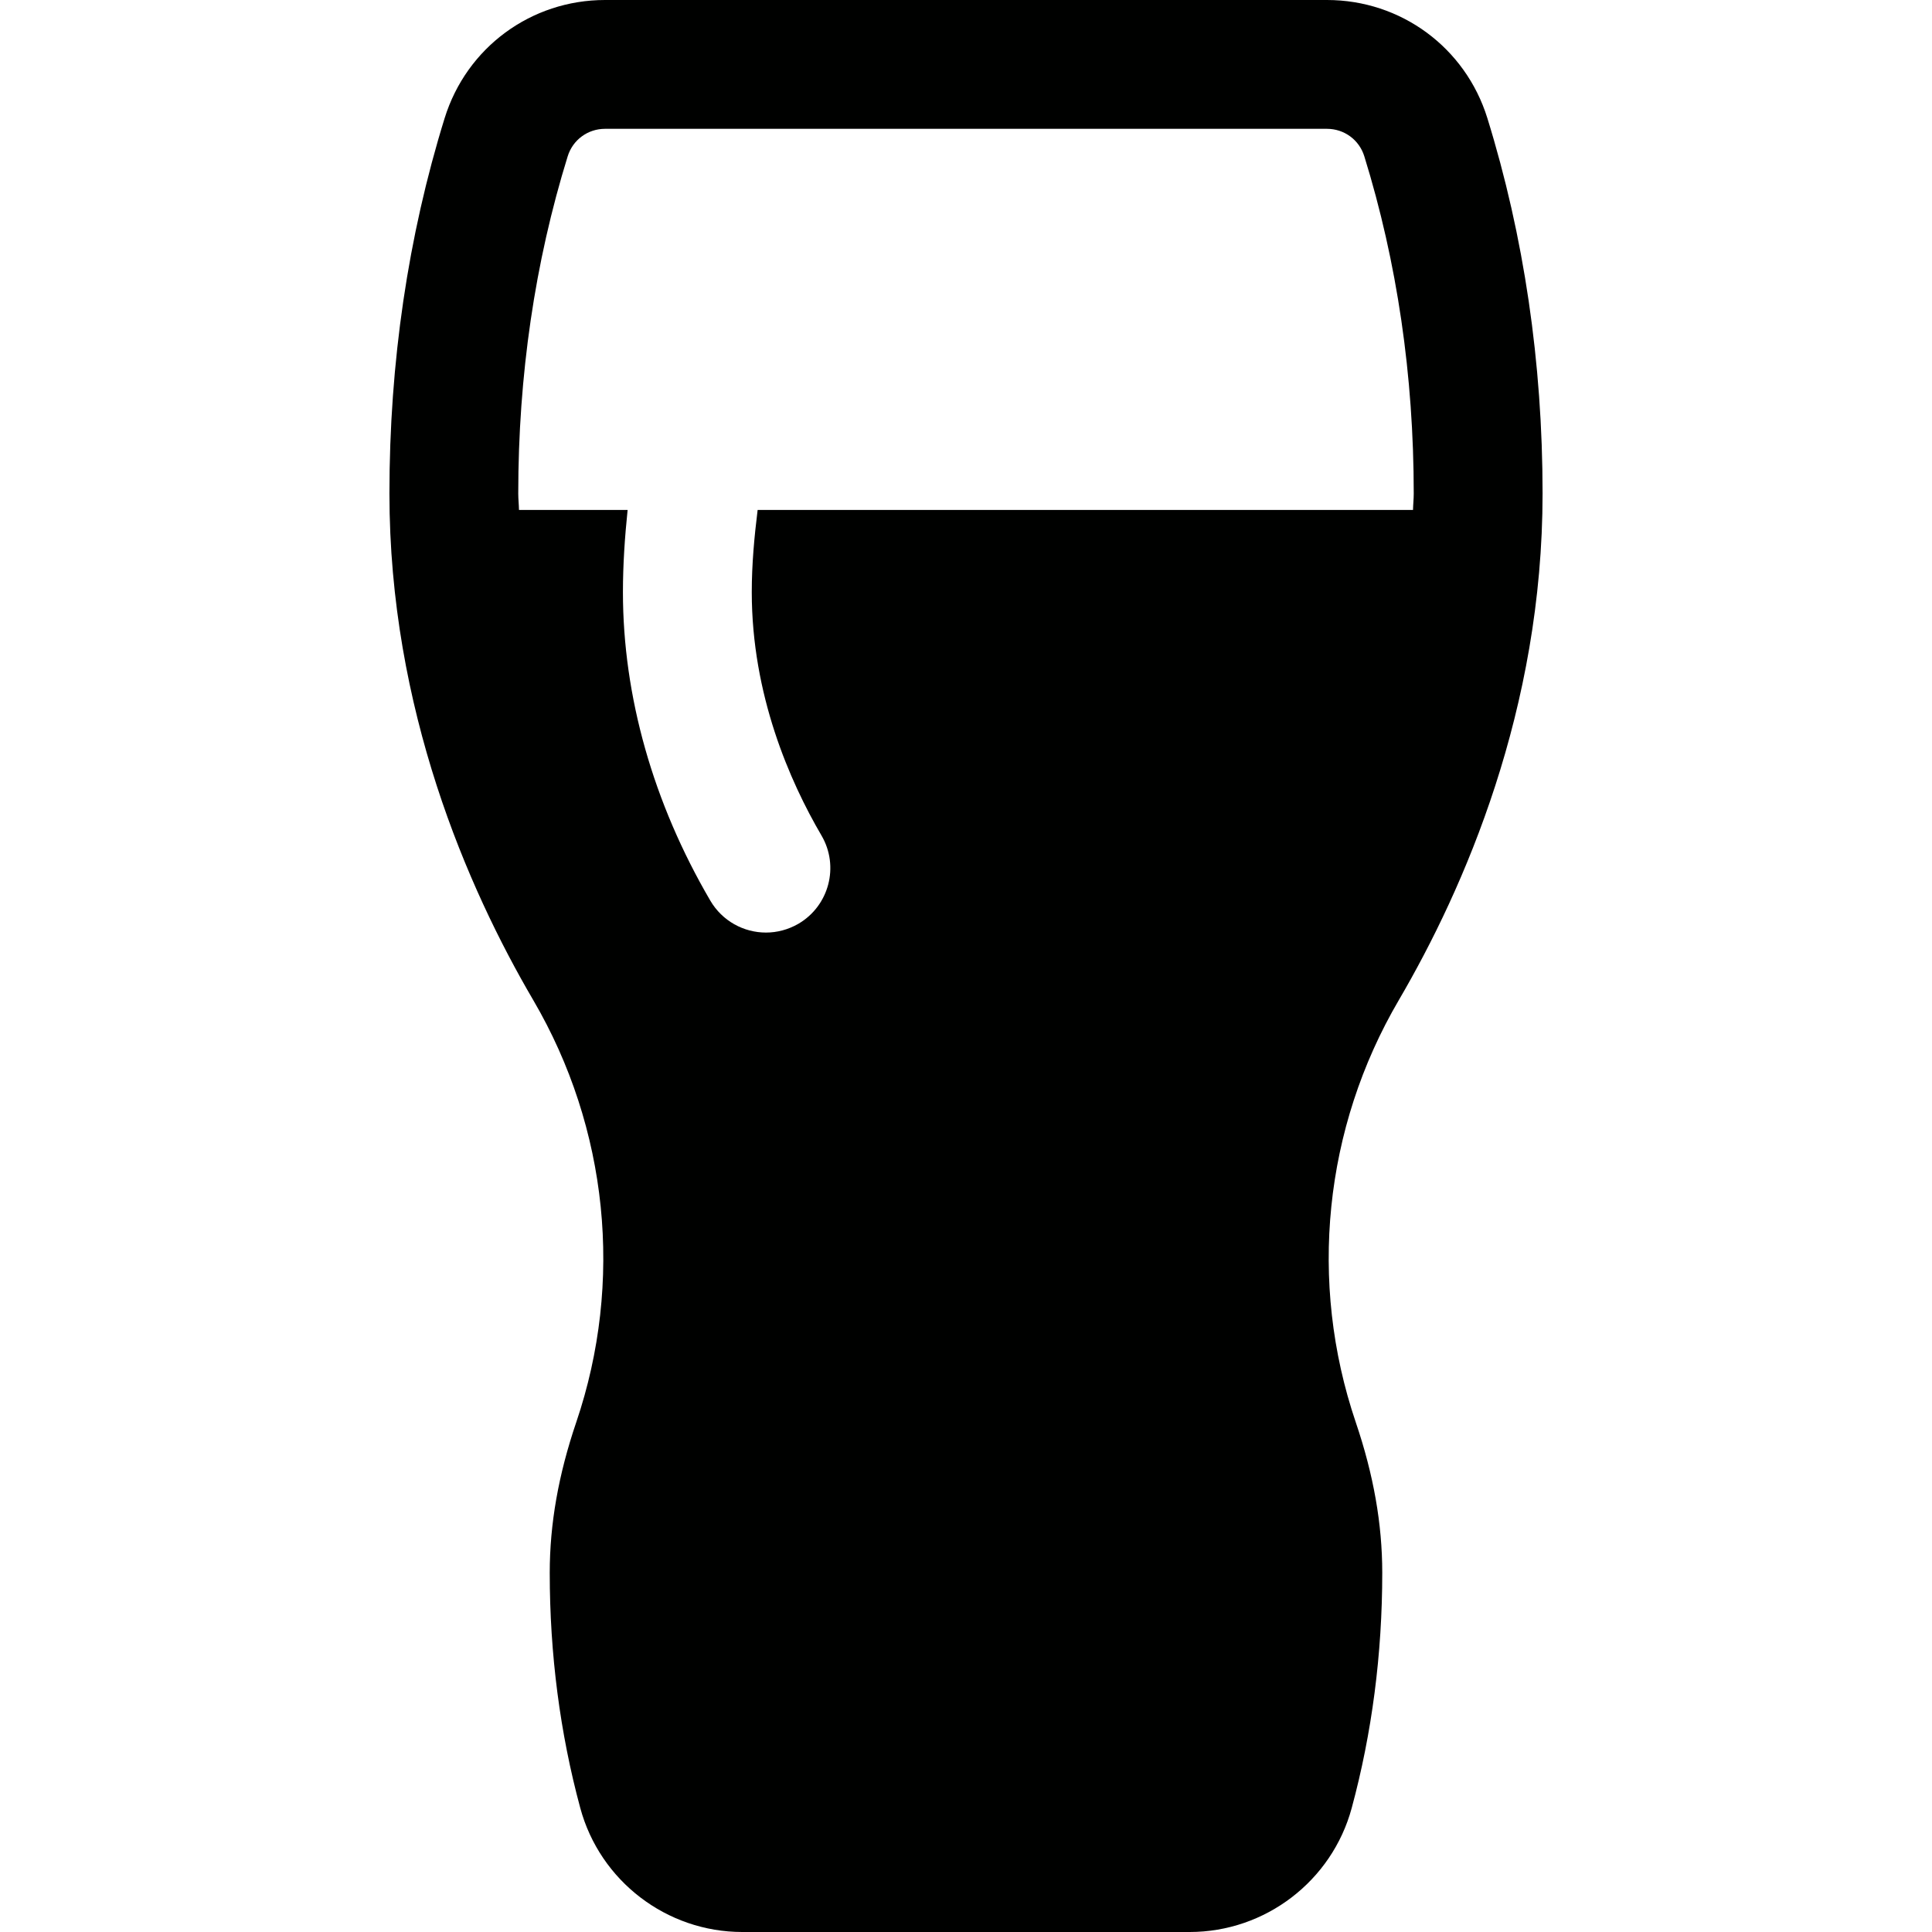 <?xml version="1.0" encoding="iso-8859-1"?>
<!-- Uploaded to: SVG Repo, www.svgrepo.com, Generator: SVG Repo Mixer Tools -->
<!DOCTYPE svg PUBLIC "-//W3C//DTD SVG 1.1//EN" "http://www.w3.org/Graphics/SVG/1.1/DTD/svg11.dtd">
<svg height="800px" width="800px" version="1.1" id="Capa_1" xmlns="http://www.w3.org/2000/svg" xmlns:xlink="http://www.w3.org/1999/xlink" 
	 viewBox="0 0 493.656 493.656" xml:space="preserve">
<path id="glass" style="fill:#000100;" d="M394.151,126.093c0-33.43-4.751-65.709-14.114-95.924C374.428,12.136,357.961,0,339.06,0
	H154.597c-18.911,0-35.377,12.136-40.982,30.183c-9.363,30.201-14.109,62.48-14.109,95.91c0,55.114,19.985,100.829,36.75,129.454
	c19.136,32.708,23.138,72.01,10.993,107.834c-4.566,13.44-6.783,26.023-6.783,38.498c0,20.749,2.628,40.968,7.804,60.095
	c5.04,18.648,22.067,31.683,41.406,31.683h114.306c19.326,0,36.357-13.034,41.402-31.683c5.176-19.127,7.804-39.347,7.804-60.095
	c0-12.474-2.217-25.057-6.774-38.48c-12.154-35.842-8.147-75.158,10.993-107.834C374.161,226.922,394.151,181.207,394.151,126.093z
	 M145.053,39.943c1.305-4.214,5.135-7.028,9.543-7.028H339.06c4.403,0,8.238,2.814,9.539,7.009
	c8.382,27.054,12.632,56.031,12.632,86.168c0,1.432-0.158,2.796-0.185,4.209H193.587c-0.849,6.883-1.499,13.825-1.499,20.992
	c0,26.231,9.692,48.316,17.822,62.205c4.589,7.845,1.947,17.939-5.898,22.537c-2.61,1.509-5.474,2.249-8.292,2.249
	c-5.659,0-11.165-2.926-14.227-8.165c-14.602-24.962-22.325-52.223-22.325-78.825c0-7.104,0.483-14.078,1.197-20.992h-27.758
	c-0.022-1.414-0.185-2.777-0.185-4.209C132.421,95.956,136.671,66.979,145.053,39.943z"/>
</svg>